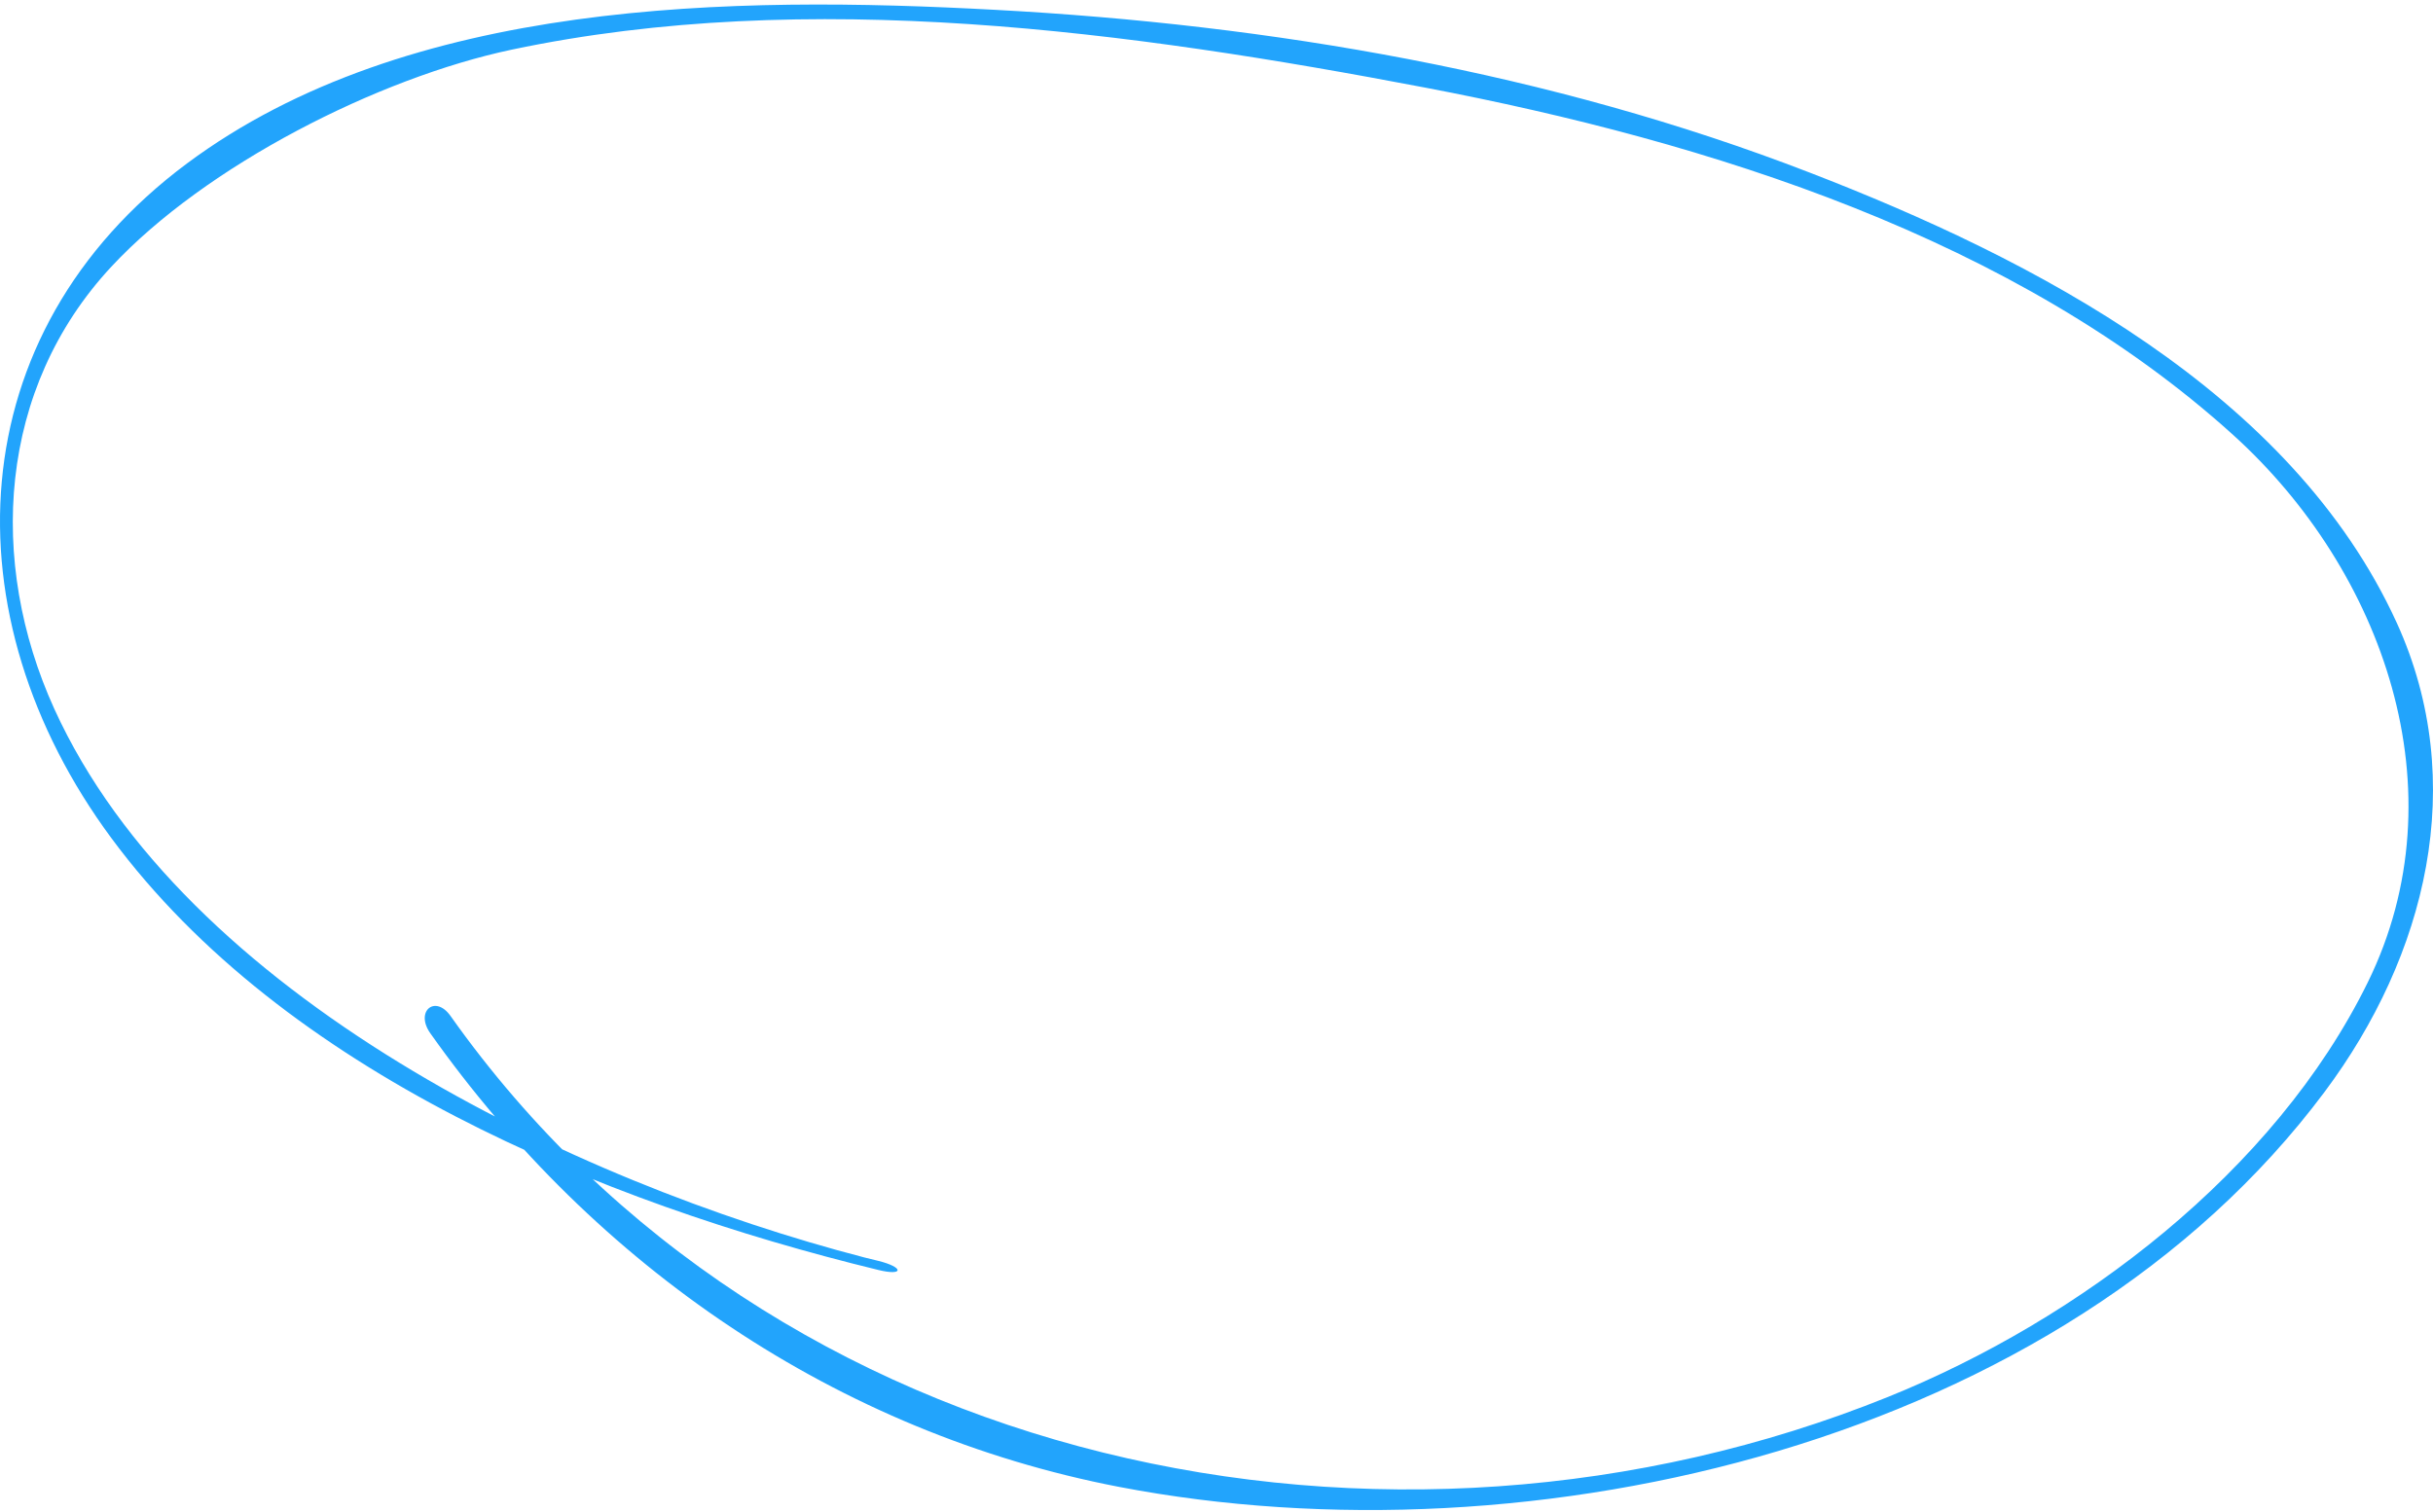 <?xml version="1.0" encoding="UTF-8"?> <svg xmlns="http://www.w3.org/2000/svg" width="280" height="174" viewBox="0 0 280 174" fill="none"> <path d="M101.049 146.179C69.031 138.381 32.714 123.374 12.822 96.48C-6.074 70.935 -4.823 38.425 21.517 18.816C46.958 -0.119 84.366 -0.504 114.556 1.133C146.286 2.834 178.497 8.354 208.205 19.843C234.063 29.824 263.708 45.132 275.835 71.705C284.208 90.094 279.204 110.056 267.526 125.685C237.304 166.186 176.315 180.274 128.801 171.16C96.333 164.902 68.518 145.775 49.525 118.945C47.728 116.41 50.087 114.45 51.852 116.954C88.907 169.297 159.847 183.995 217.306 160.792C239.315 151.902 261.763 134.901 272.478 113.11C283.354 90.998 274.187 65.649 257.054 50.116C231.998 27.395 196.675 16.323 164.079 10.097C130.072 3.614 93.058 -1.481 58.923 5.708C43.555 8.949 23.666 19.041 12.822 30.691C-0.235 44.715 -1.454 64.645 6.245 81.59C21.292 114.678 65.951 136.051 99.477 144.748C99.99 144.876 100.536 145.004 101.049 145.133C104.065 145.871 104.033 146.917 101.049 146.179Z" fill="#22A4FC"></path> </svg> 